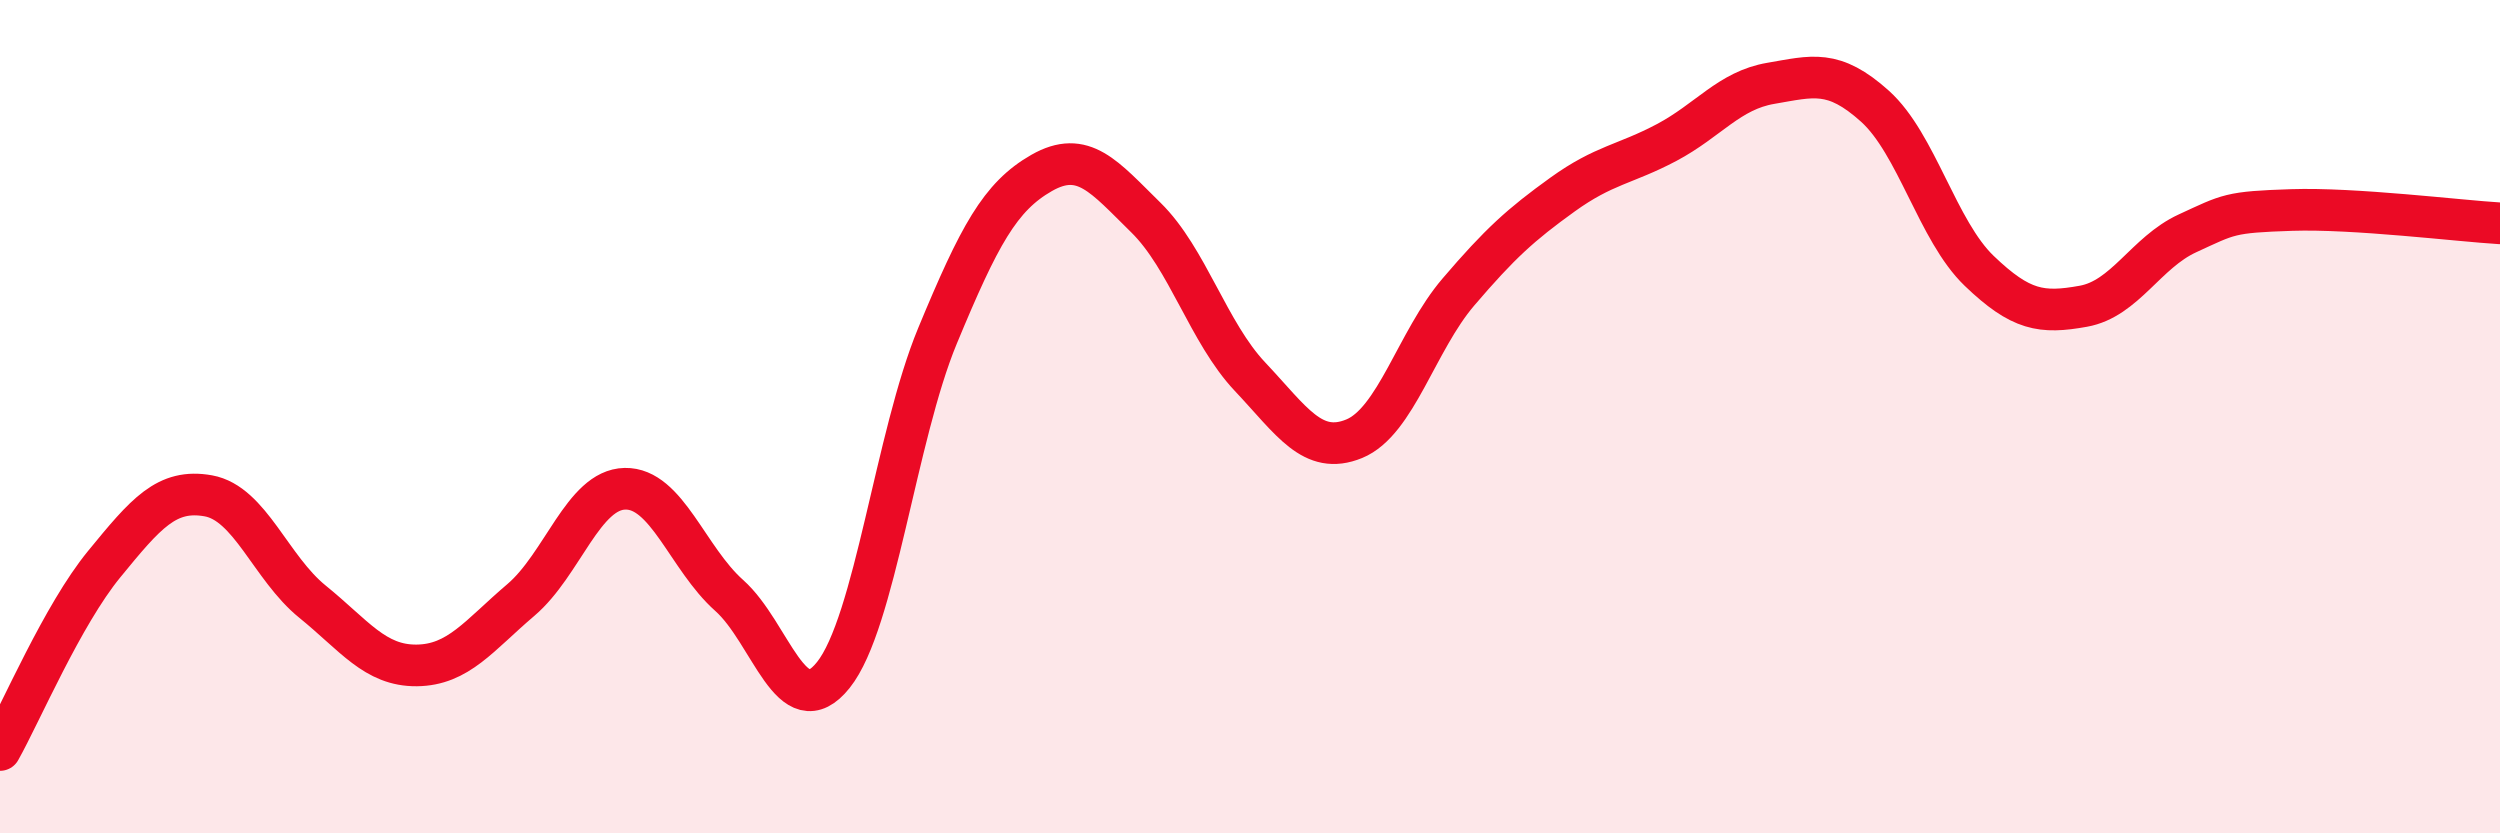 
    <svg width="60" height="20" viewBox="0 0 60 20" xmlns="http://www.w3.org/2000/svg">
      <path
        d="M 0,18 C 0.5,17.11 1.5,14.76 2.5,13.54 C 3.5,12.32 4,11.72 5,11.9 C 6,12.08 6.5,13.63 7.5,14.44 C 8.5,15.25 9,15.98 10,15.97 C 11,15.96 11.5,15.25 12.5,14.4 C 13.5,13.55 14,11.75 15,11.73 C 16,11.71 16.5,13.4 17.5,14.29 C 18.5,15.18 19,17.45 20,16.2 C 21,14.95 21.5,10.47 22.5,8.06 C 23.5,5.65 24,4.72 25,4.15 C 26,3.58 26.5,4.24 27.5,5.22 C 28.5,6.2 29,7.98 30,9.04 C 31,10.1 31.5,10.94 32.5,10.53 C 33.5,10.12 34,8.18 35,7.01 C 36,5.84 36.5,5.39 37.5,4.67 C 38.5,3.95 39,3.95 40,3.42 C 41,2.89 41.5,2.17 42.5,2 C 43.5,1.83 44,1.65 45,2.55 C 46,3.45 46.5,5.54 47.5,6.5 C 48.5,7.46 49,7.53 50,7.35 C 51,7.17 51.5,6.06 52.5,5.6 C 53.5,5.14 53.5,5.09 55,5.04 C 56.5,4.99 59,5.3 60,5.36L60 20L0 20Z"
        fill="#EB0A25"
        opacity="0.1"
        stroke-linecap="round"
        stroke-linejoin="round"
      />
      <path
        d="M 0,18 C 0.5,17.11 1.5,14.76 2.5,13.54 C 3.5,12.32 4,11.72 5,11.9 C 6,12.08 6.5,13.63 7.5,14.44 C 8.5,15.25 9,15.98 10,15.97 C 11,15.96 11.5,15.25 12.5,14.4 C 13.5,13.55 14,11.75 15,11.73 C 16,11.71 16.5,13.4 17.5,14.29 C 18.5,15.18 19,17.45 20,16.2 C 21,14.95 21.5,10.47 22.5,8.06 C 23.5,5.65 24,4.72 25,4.15 C 26,3.58 26.5,4.24 27.5,5.22 C 28.5,6.2 29,7.98 30,9.04 C 31,10.1 31.5,10.94 32.5,10.53 C 33.5,10.12 34,8.18 35,7.01 C 36,5.84 36.5,5.39 37.5,4.67 C 38.5,3.95 39,3.95 40,3.42 C 41,2.89 41.5,2.17 42.5,2 C 43.5,1.83 44,1.65 45,2.55 C 46,3.45 46.5,5.54 47.5,6.5 C 48.5,7.46 49,7.53 50,7.35 C 51,7.17 51.5,6.06 52.5,5.6 C 53.5,5.14 53.5,5.09 55,5.04 C 56.5,4.99 59,5.3 60,5.36"
        stroke="#EB0A25"
        stroke-width="1"
        fill="none"
        stroke-linecap="round"
        stroke-linejoin="round"
      />
    </svg>
  